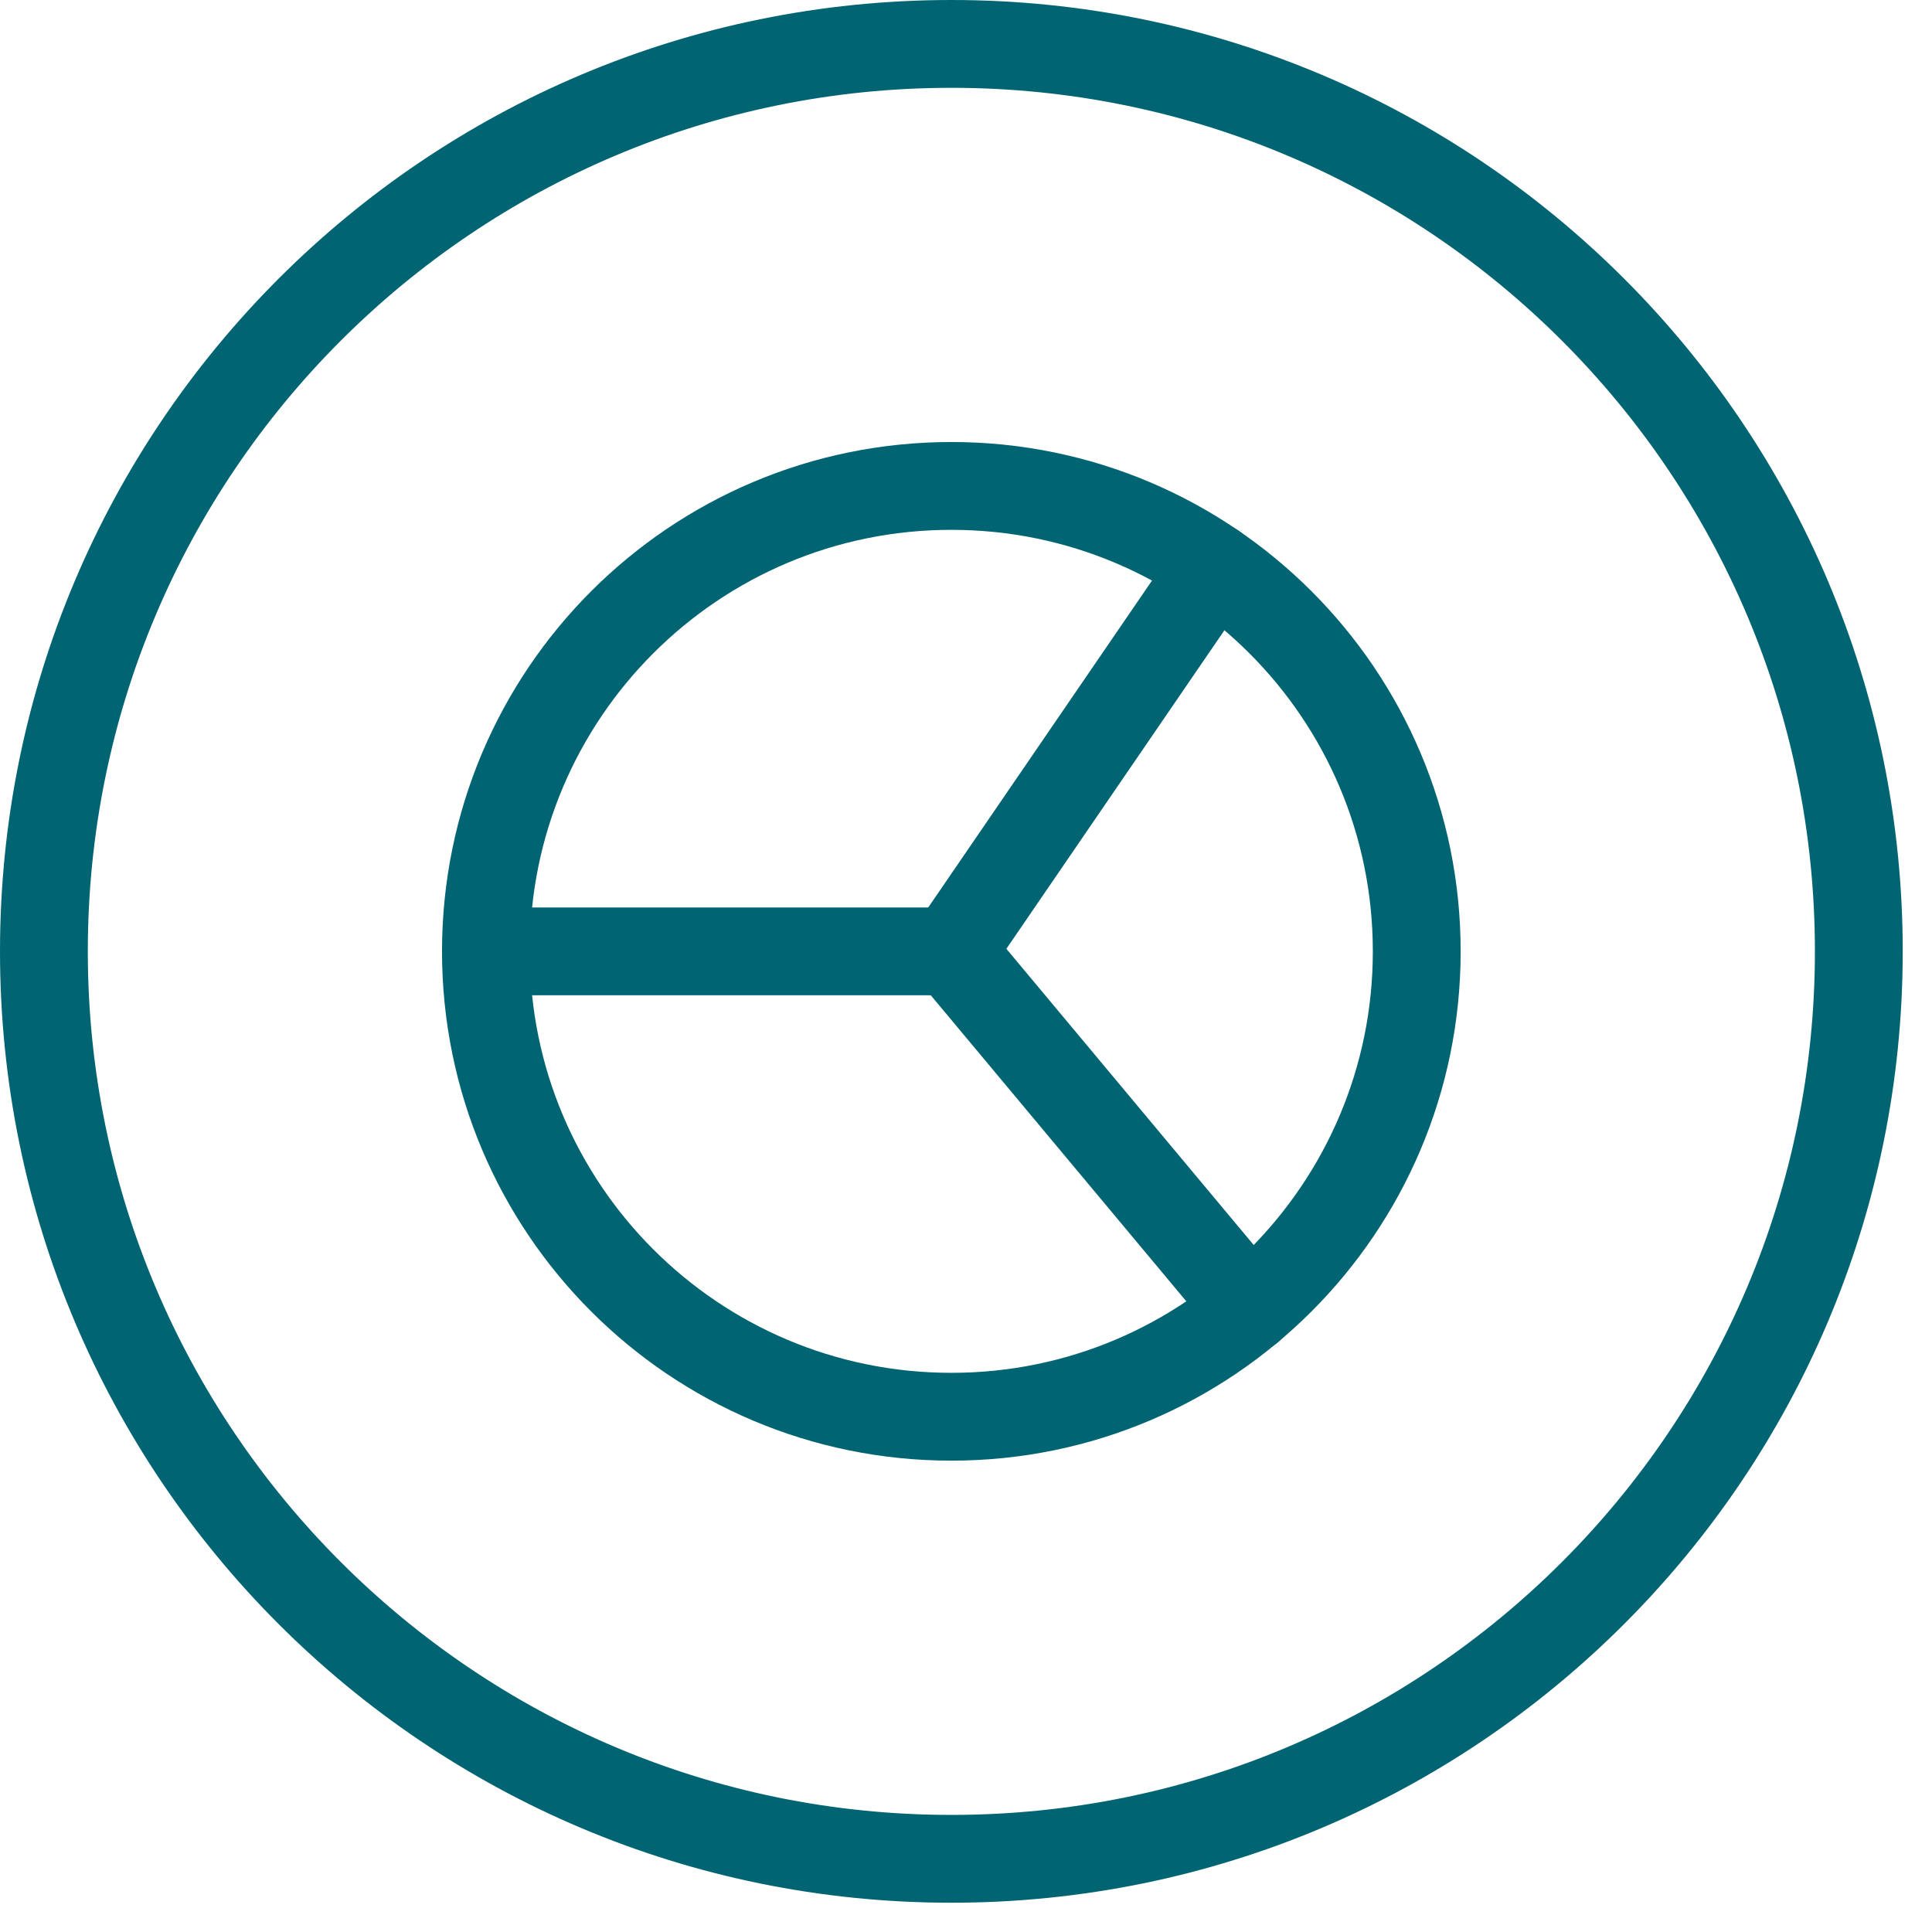 <?xml version="1.0" encoding="UTF-8"?>
<svg width="33px" height="33px" viewBox="0 0 33 33" version="1.1" xmlns="http://www.w3.org/2000/svg" xmlns:xlink="http://www.w3.org/1999/xlink">
    <title>Homepage_ADV_AAIcon</title>
    <g id="Sprint-13---Desktop" stroke="none" stroke-width="1" fill="none" fill-rule="evenodd" stroke-linecap="round">
        <g id="Homepage---Advisor" transform="translate(-451, -592)" stroke="#006472" stroke-width="1.5">
            <g id="Homepage_ADV_AAIcon" transform="translate(451, 592)">
                <path d="M31.75,16.25 C31.75,24.81 24.811,31.75 16.25,31.75 C7.689,31.75 0.75,24.81 0.75,16.25 C0.75,7.689 7.689,0.75 16.25,0.75 C24.811,0.75 31.75,7.689 31.75,16.25 Z" id="Stroke-1"></path>
                <path d="M8.3,16.25 C8.3,20.64 11.859,24.199 16.25,24.199 C20.64,24.199 24.199,20.64 24.199,16.25 C24.199,11.859 20.64,8.3 16.25,8.3 C11.859,8.3 8.3,11.859 8.3,16.25 Z" id="Stroke-3"></path>
                <polyline id="Stroke-5" points="20.741 9.69 16.25 16.251 21.345 22.353"></polyline>
                <line x1="16.25" y1="16.25" x2="8.3" y2="16.25" id="Stroke-7"></line>
            </g>
        </g>
    </g>
</svg>